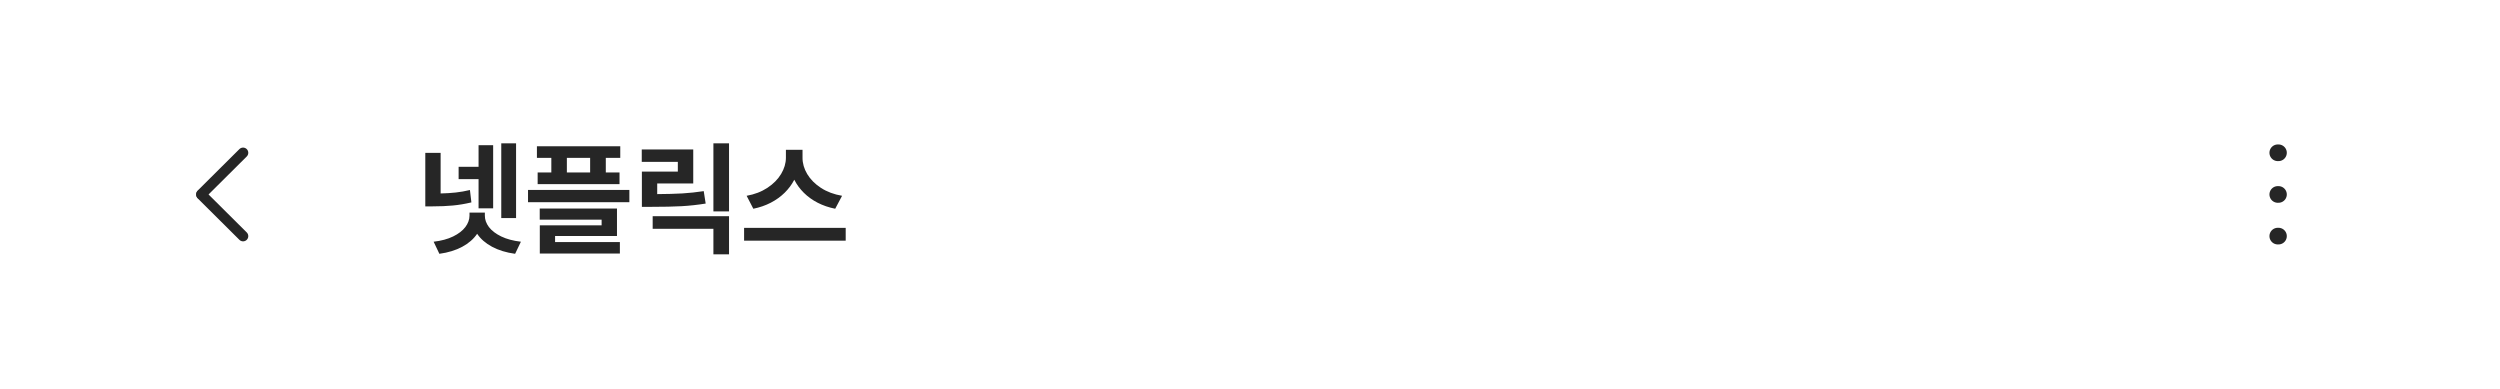 <svg width="360" height="56" viewBox="0 0 360 56" fill="none" xmlns="http://www.w3.org/2000/svg">
<rect width="360" height="56" fill="white"/>
<path d="M72.182 20.636H74.314V31.401H72.182V20.636ZM71.014 29.997H68.913V25.795H66.041V24.023H68.913V20.91H71.014V29.997ZM67.881 29.145C66.982 29.36 66.093 29.51 65.215 29.593C64.341 29.675 63.377 29.717 62.325 29.717H61.243V22.01H63.45V27.858C64.22 27.842 64.945 27.796 65.625 27.722C66.309 27.647 66.99 27.527 67.67 27.361L67.881 29.145ZM69.82 31.053C69.816 31.621 70.011 32.168 70.405 32.694C70.802 33.216 71.393 33.668 72.176 34.049C72.959 34.426 73.904 34.679 75.01 34.807L74.177 36.548C72.901 36.374 71.795 36.036 70.858 35.535C69.926 35.033 69.209 34.41 68.708 33.664C68.207 34.41 67.492 35.033 66.564 35.535C65.635 36.036 64.537 36.374 63.269 36.548L62.443 34.807C63.541 34.679 64.477 34.426 65.252 34.049C66.031 33.668 66.617 33.216 67.011 32.694C67.405 32.168 67.604 31.621 67.608 31.053V30.612H69.82V31.053ZM77.421 24.831H79.392V22.731H77.316V21.059H89.318V22.731H87.236V24.831H89.212V26.516H77.421V24.831ZM81.629 24.831H84.979V22.731H81.629V24.831ZM76.035 29.114V27.355H90.629V29.114H76.035ZM88.845 33.981H79.932V34.857H89.262V36.51H77.732V32.452H86.633V31.631H77.72V30.028H88.845V33.981ZM102.73 30.438V20.636H104.98V30.438H102.73ZM101.617 29.313C100.461 29.499 99.305 29.626 98.149 29.692C96.993 29.754 95.555 29.785 93.836 29.785H92.431V24.707H97.608V23.309H92.412V21.519H99.827V26.416H94.638V27.952C96.05 27.943 97.263 27.91 98.273 27.852C99.289 27.79 100.31 27.68 101.338 27.523L101.617 29.313ZM102.73 32.949H93.985V31.134H104.98V36.622H102.73V32.949ZM114.377 25.882C114.025 26.566 113.563 27.189 112.991 27.753C112.419 28.316 111.75 28.797 110.983 29.195C110.221 29.588 109.386 29.876 108.479 30.059L107.515 28.194C108.659 27.991 109.657 27.608 110.511 27.044C111.369 26.477 112.026 25.811 112.481 25.049C112.937 24.287 113.167 23.512 113.171 22.724V21.575H115.564V22.724C115.56 23.52 115.786 24.301 116.242 25.068C116.698 25.83 117.356 26.493 118.218 27.057C119.08 27.616 120.093 27.995 121.258 28.194L120.269 30.059C119.354 29.876 118.512 29.588 117.746 29.195C116.983 28.801 116.318 28.323 115.751 27.759C115.183 27.195 114.725 26.57 114.377 25.882ZM107.149 34.658V32.812H121.78V34.658H107.149Z" fill="#262626"/>
<path d="M328 22H328.1" stroke="#262626" stroke-width="2.4" stroke-linecap="round"/>
<path d="M328 28H328.1" stroke="#262626" stroke-width="2.4" stroke-linecap="round"/>
<path d="M328 34H328.1" stroke="#262626" stroke-width="2.4" stroke-linecap="round"/>
<g clip-path="url(#clip0_1920_12426)">
<path d="M35.002 22.003L28.997 27.973" stroke="#262626" stroke-width="1.5" stroke-linecap="round"/>
<path d="M35.002 34.003L28.997 28.033" stroke="#262626" stroke-width="1.5" stroke-linecap="round"/>
</g>
<defs>
<clipPath id="clip0_1920_12426">
<rect width="24" height="24" fill="white" transform="translate(20 16)"/>
</clipPath>
</defs>
</svg>
